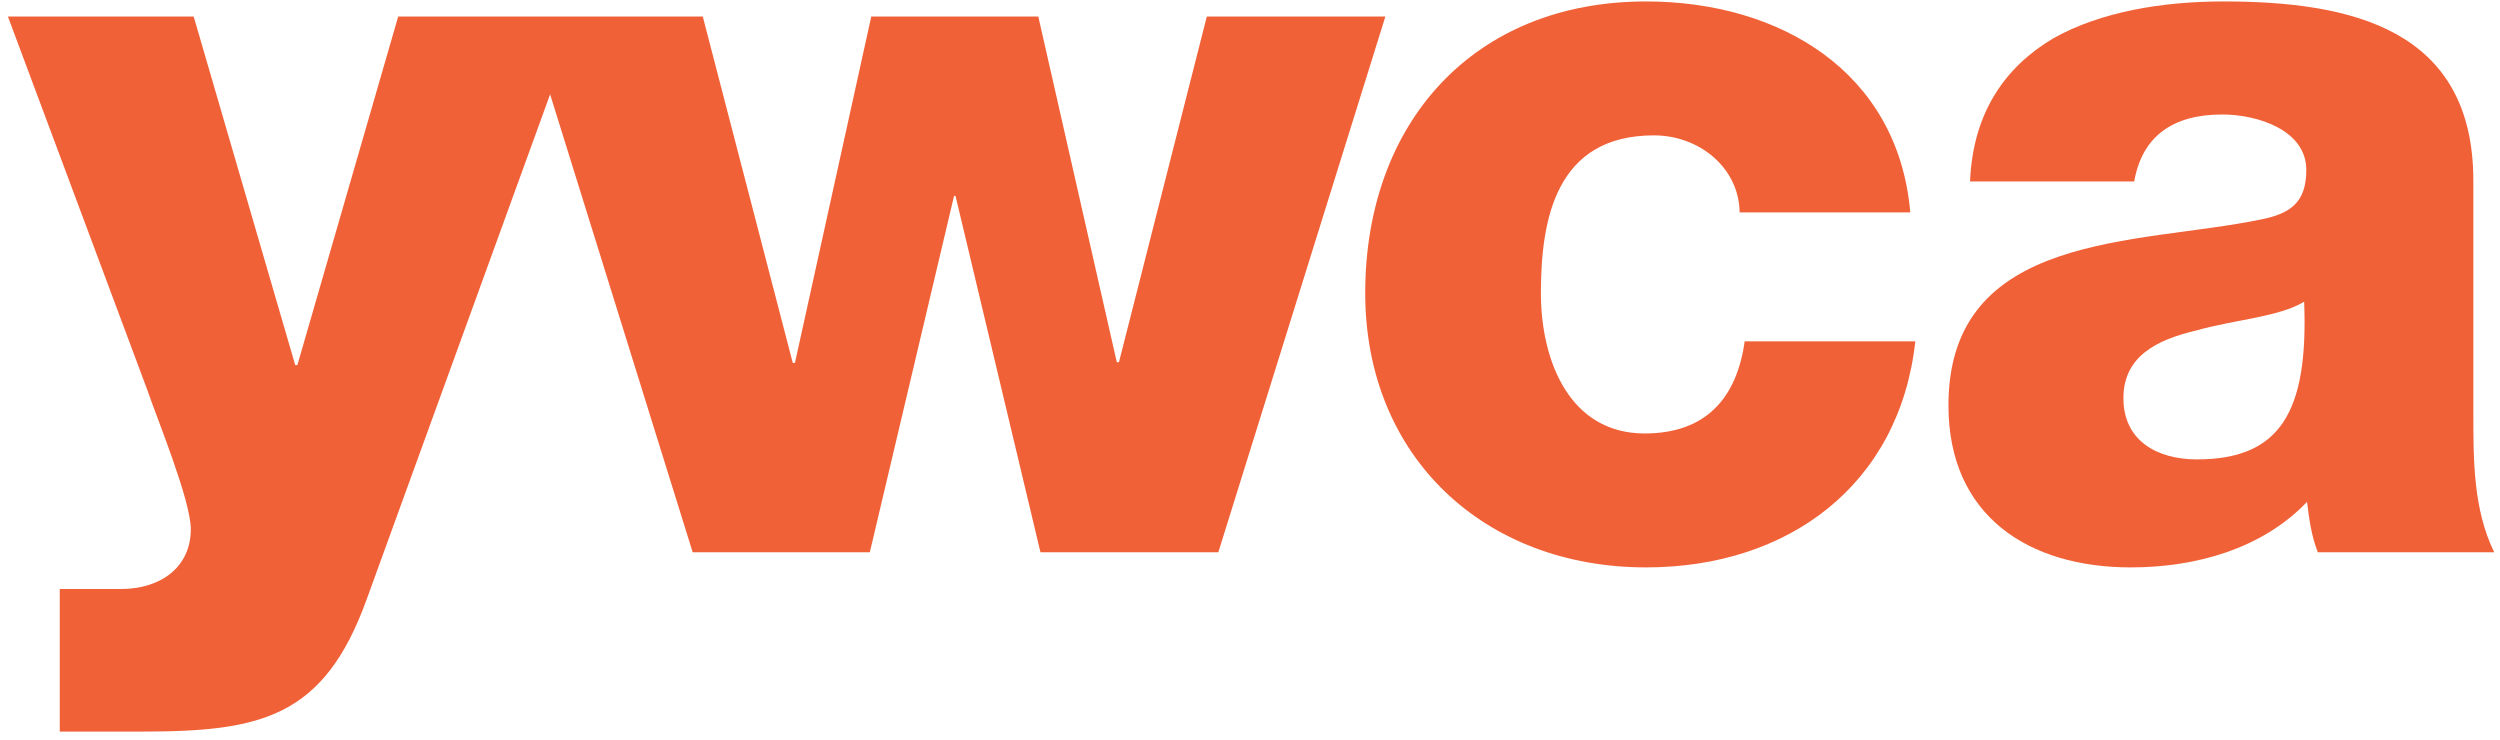 <?xml version="1.0" encoding="UTF-8"?>
<!DOCTYPE svg PUBLIC "-//W3C//DTD SVG 1.1//EN" "http://www.w3.org/Graphics/SVG/1.1/DTD/svg11.dtd">
<!-- Creator: CorelDRAW X7 -->
<svg xmlns="http://www.w3.org/2000/svg" xml:space="preserve" width="3.472in" height="1.028in" version="1.1" style="shape-rendering:geometricPrecision; text-rendering:geometricPrecision; image-rendering:optimizeQuality; fill-rule:evenodd; clip-rule:evenodd"
viewBox="0 0 3472 1028"
 xmlns:xlink="http://www.w3.org/1999/xlink">
 <defs>
  <style type="text/css">
   <![CDATA[
    .fil0 {fill:#F16137;fill-rule:nonzero}
   ]]>
  </style>
 </defs>
 <g id="Layer_x0020_1">
  <path class="fil0" d="M553 23l-140 484 -3 0 -141 -484 -258 0 193 517c14,41 61,155 61,195 0,52 -41,83 -97,83l-85 0 0 198 115 0c165,0 252,-20 311,-183l255 -702 198 636 246 0 117 -495 2 0 118 495 247 0 232 -744 -248 0 -122 480 -3 0 -109 -480 -232 0 -106 481 -3 0 -125 -481 -423 0z"/>
  <path class="fil0" d="M2416 295c-1,-63 -57,-107 -119,-107 -136,0 -157,116 -157,219 0,96 41,195 144,195 85,0 128,-49 139,-128l237 0c-22,200 -177,314 -374,314 -224,0 -390,-153 -390,-381 0,-236 150,-405 390,-405 185,0 350,97 367,293l-237 0z"/>
  <path class="fil0" d="M2964 252c11,-63 54,-93 122,-93 50,0 117,22 117,77 0,46 -23,61 -64,69 -169,35 -433,16 -433,258 0,154 112,225 253,225 89,0 182,-25 245,-91 3,24 6,47 15,70l245 0c-29,-59 -29,-128 -29,-191l0 -325c0,-211 -170,-249 -347,-249 -84,0 -170,14 -236,51 -66,39 -112,102 -116,199l228 0zm-15 301l0 0c0,-58 46,-81 101,-94 53,-15 116,-19 150,-40 6,153 -33,219 -149,219 -54,0 -102,-25 -102,-85z"/>
 </g>
</svg>
